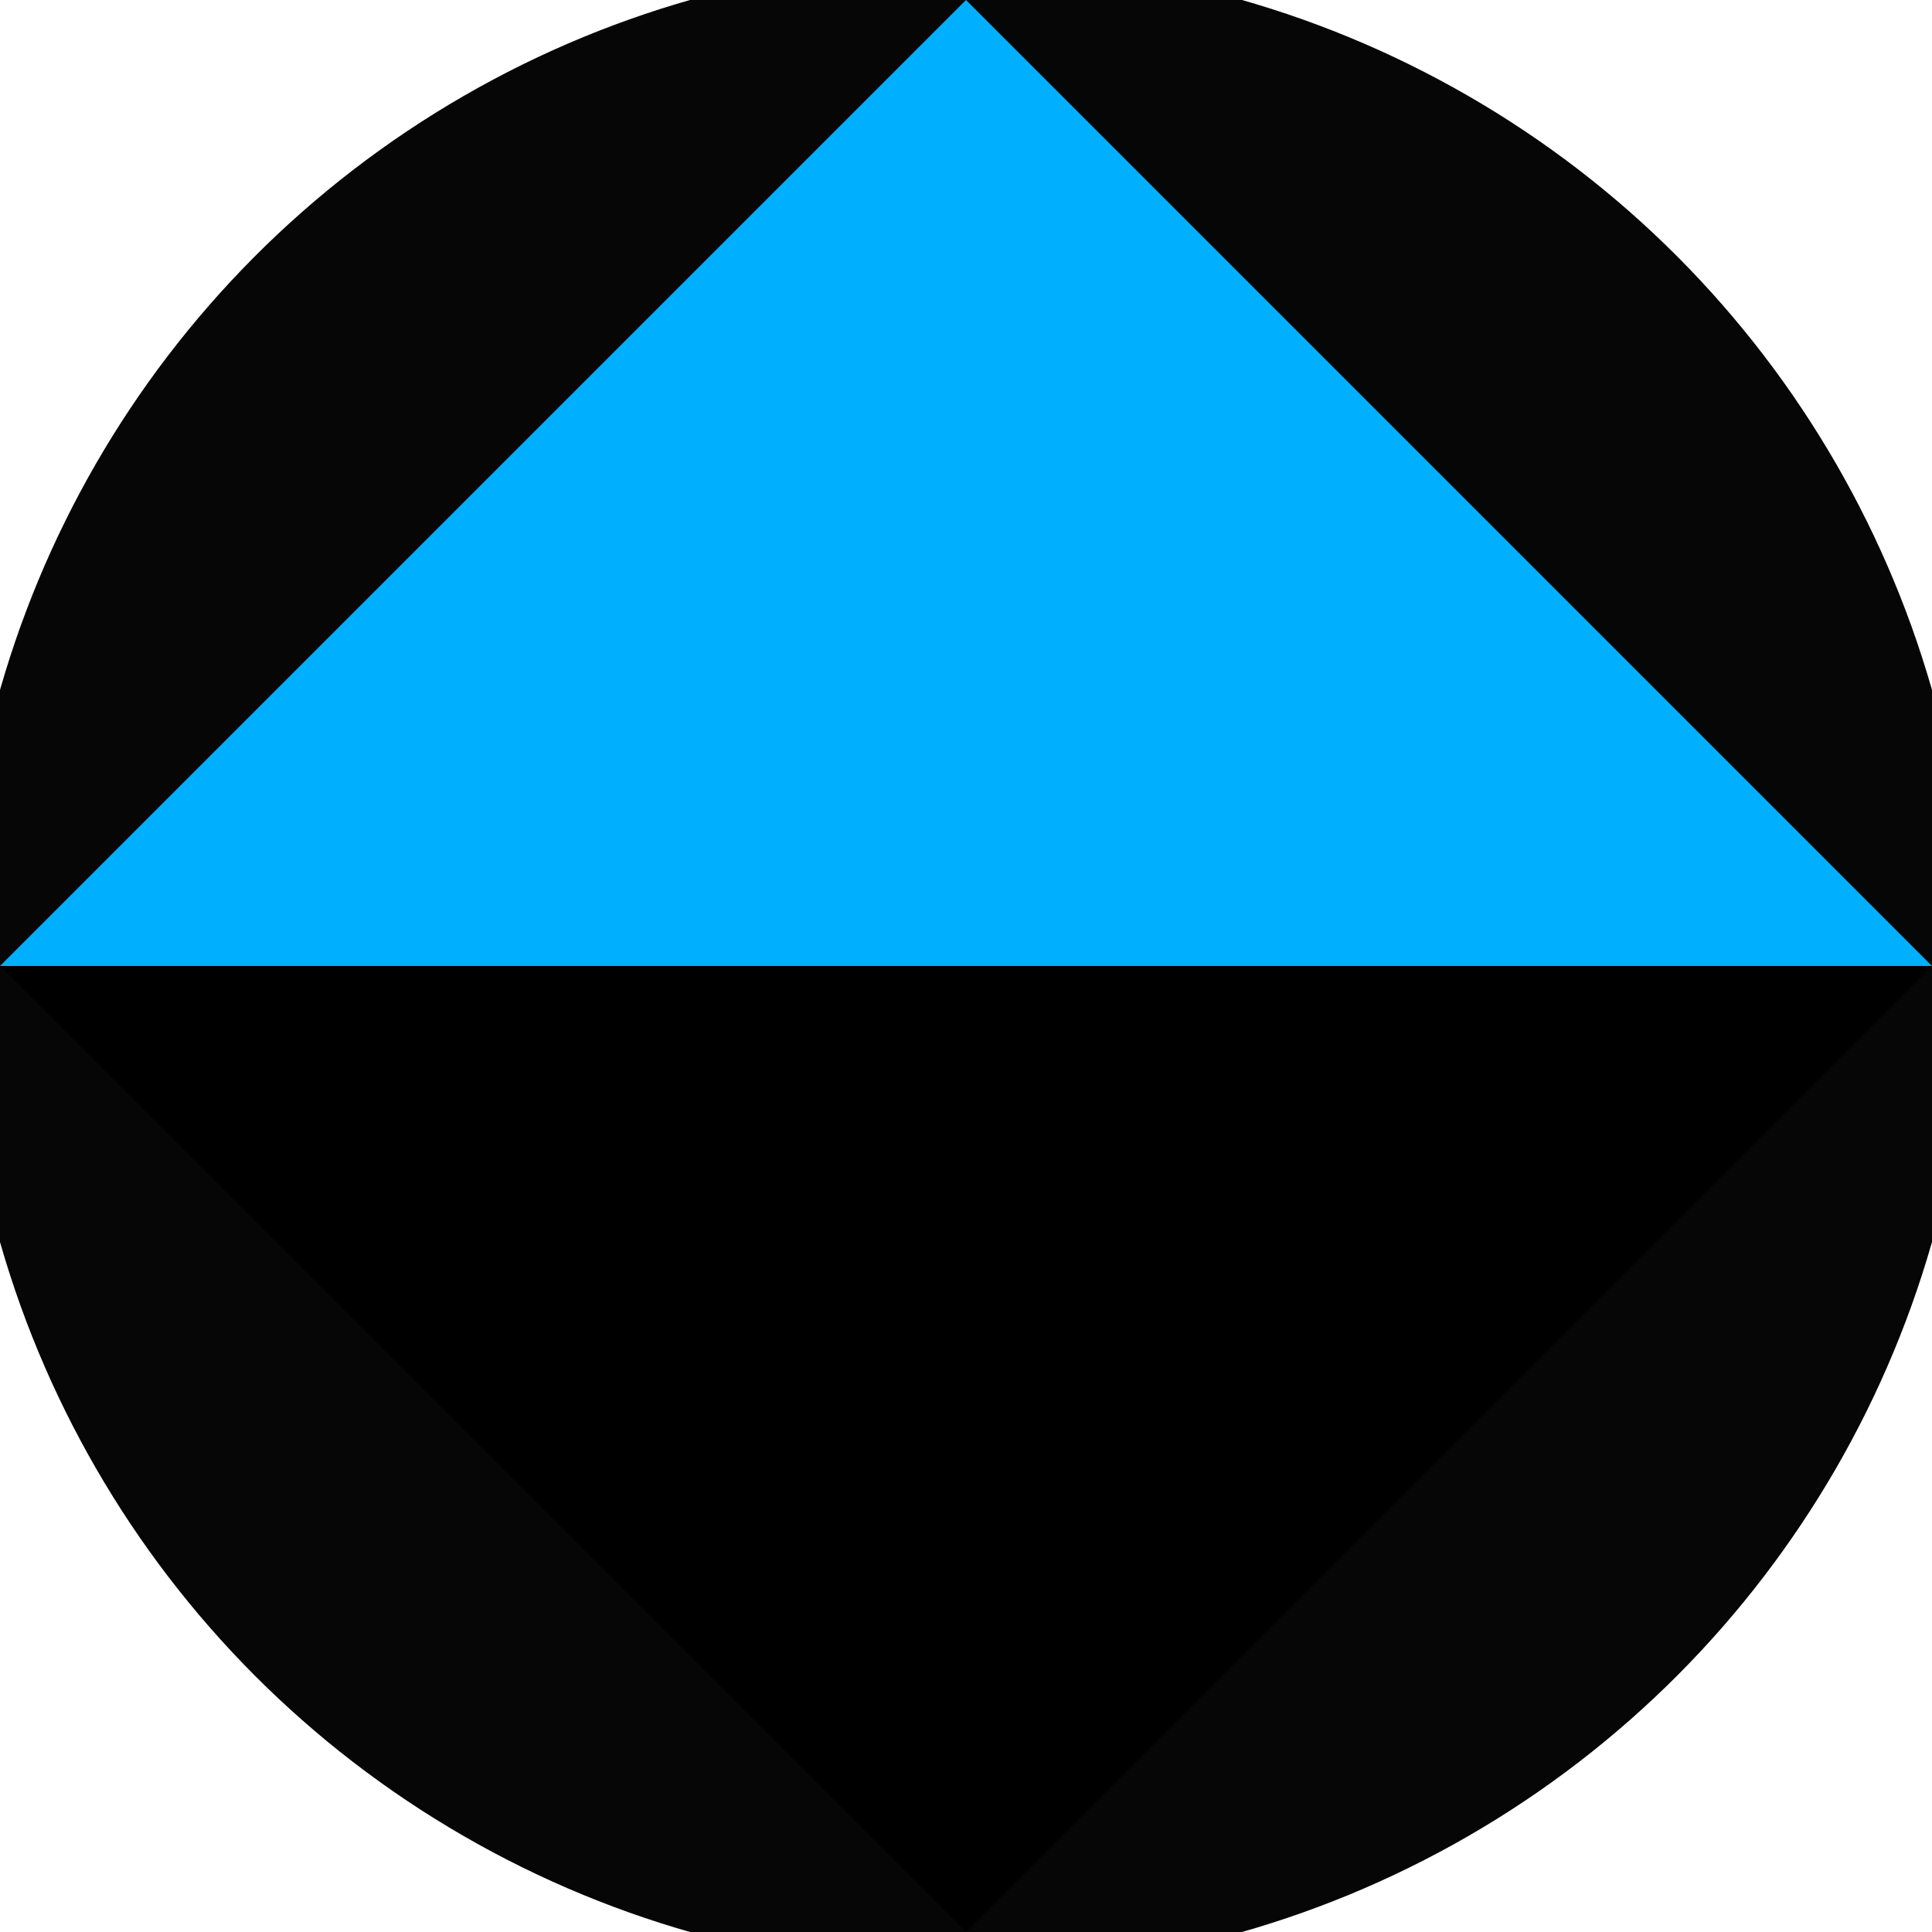 <svg xmlns="http://www.w3.org/2000/svg" width="128" height="128" viewBox="0 0 100 100" shape-rendering="geometricPrecision">
                            <defs>
                                <clipPath id="clip">
                                    <circle cx="50" cy="50" r="52" />
                                    <!--<rect x="0" y="0" width="100" height="100"/>-->
                                </clipPath>
                            </defs>
                            <g transform="rotate(0 50 50)">
                            <rect x="0" y="0" width="100" height="100" fill="#060606" clip-path="url(#clip)"/><path d="M 50 100 L 0 50 H 100 Z" fill="#000000" clip-path="url(#clip)"/><path d="M 0 50 H 100 L 50 0 Z" fill="#00affd" clip-path="url(#clip)"/></g></svg>